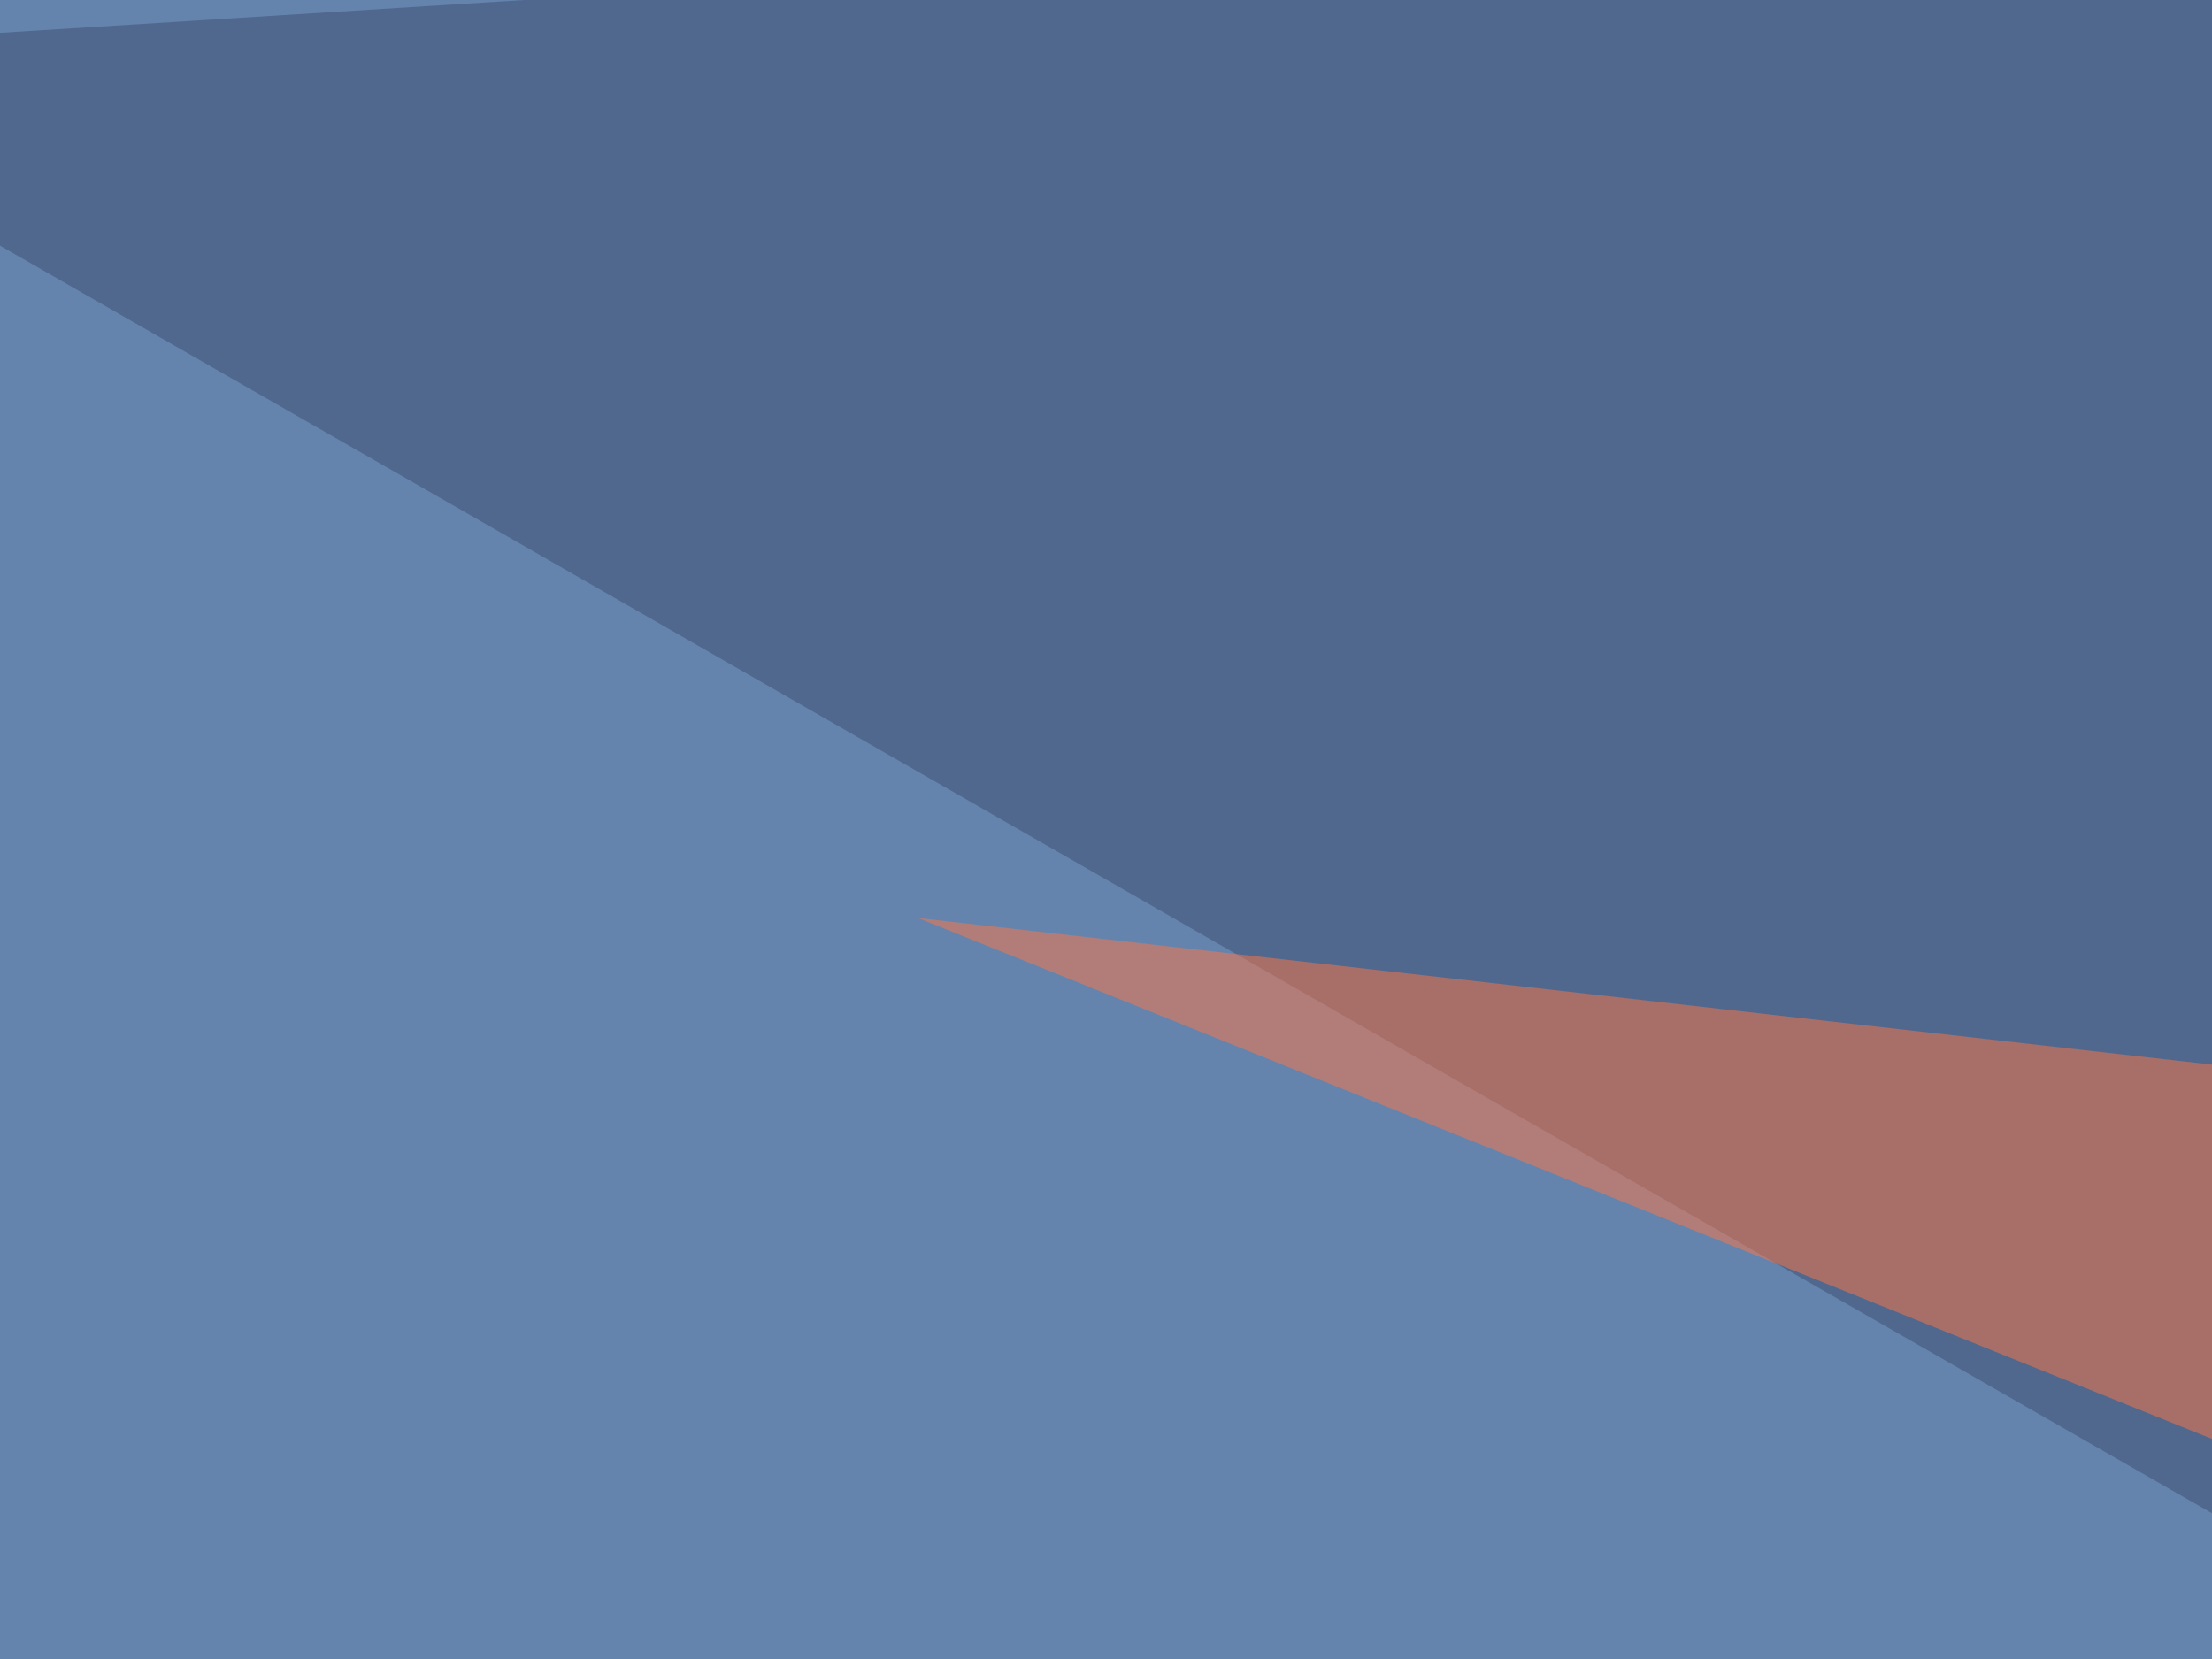 <svg xmlns="http://www.w3.org/2000/svg" width="300" height="225" ><filter id="a"><feGaussianBlur stdDeviation="55"/></filter><rect width="100%" height="100%" fill="#6484ad"/><g filter="url(#a)"><g fill-opacity=".5"><path fill="#97cff7" d="M22 608l773.4-64.5-840.8-211z"/><path fill="#3c4c71" d="M795.4-45.4L-45.4 7.3l542 310.6z"/><path fill="#ff825d" d="M367.7 241.7l-334 26.4 369.1 79z"/><path fill="#ff7745" d="M124.5 124.5L564 174.3l-199.3 46.9z"/></g></g></svg>